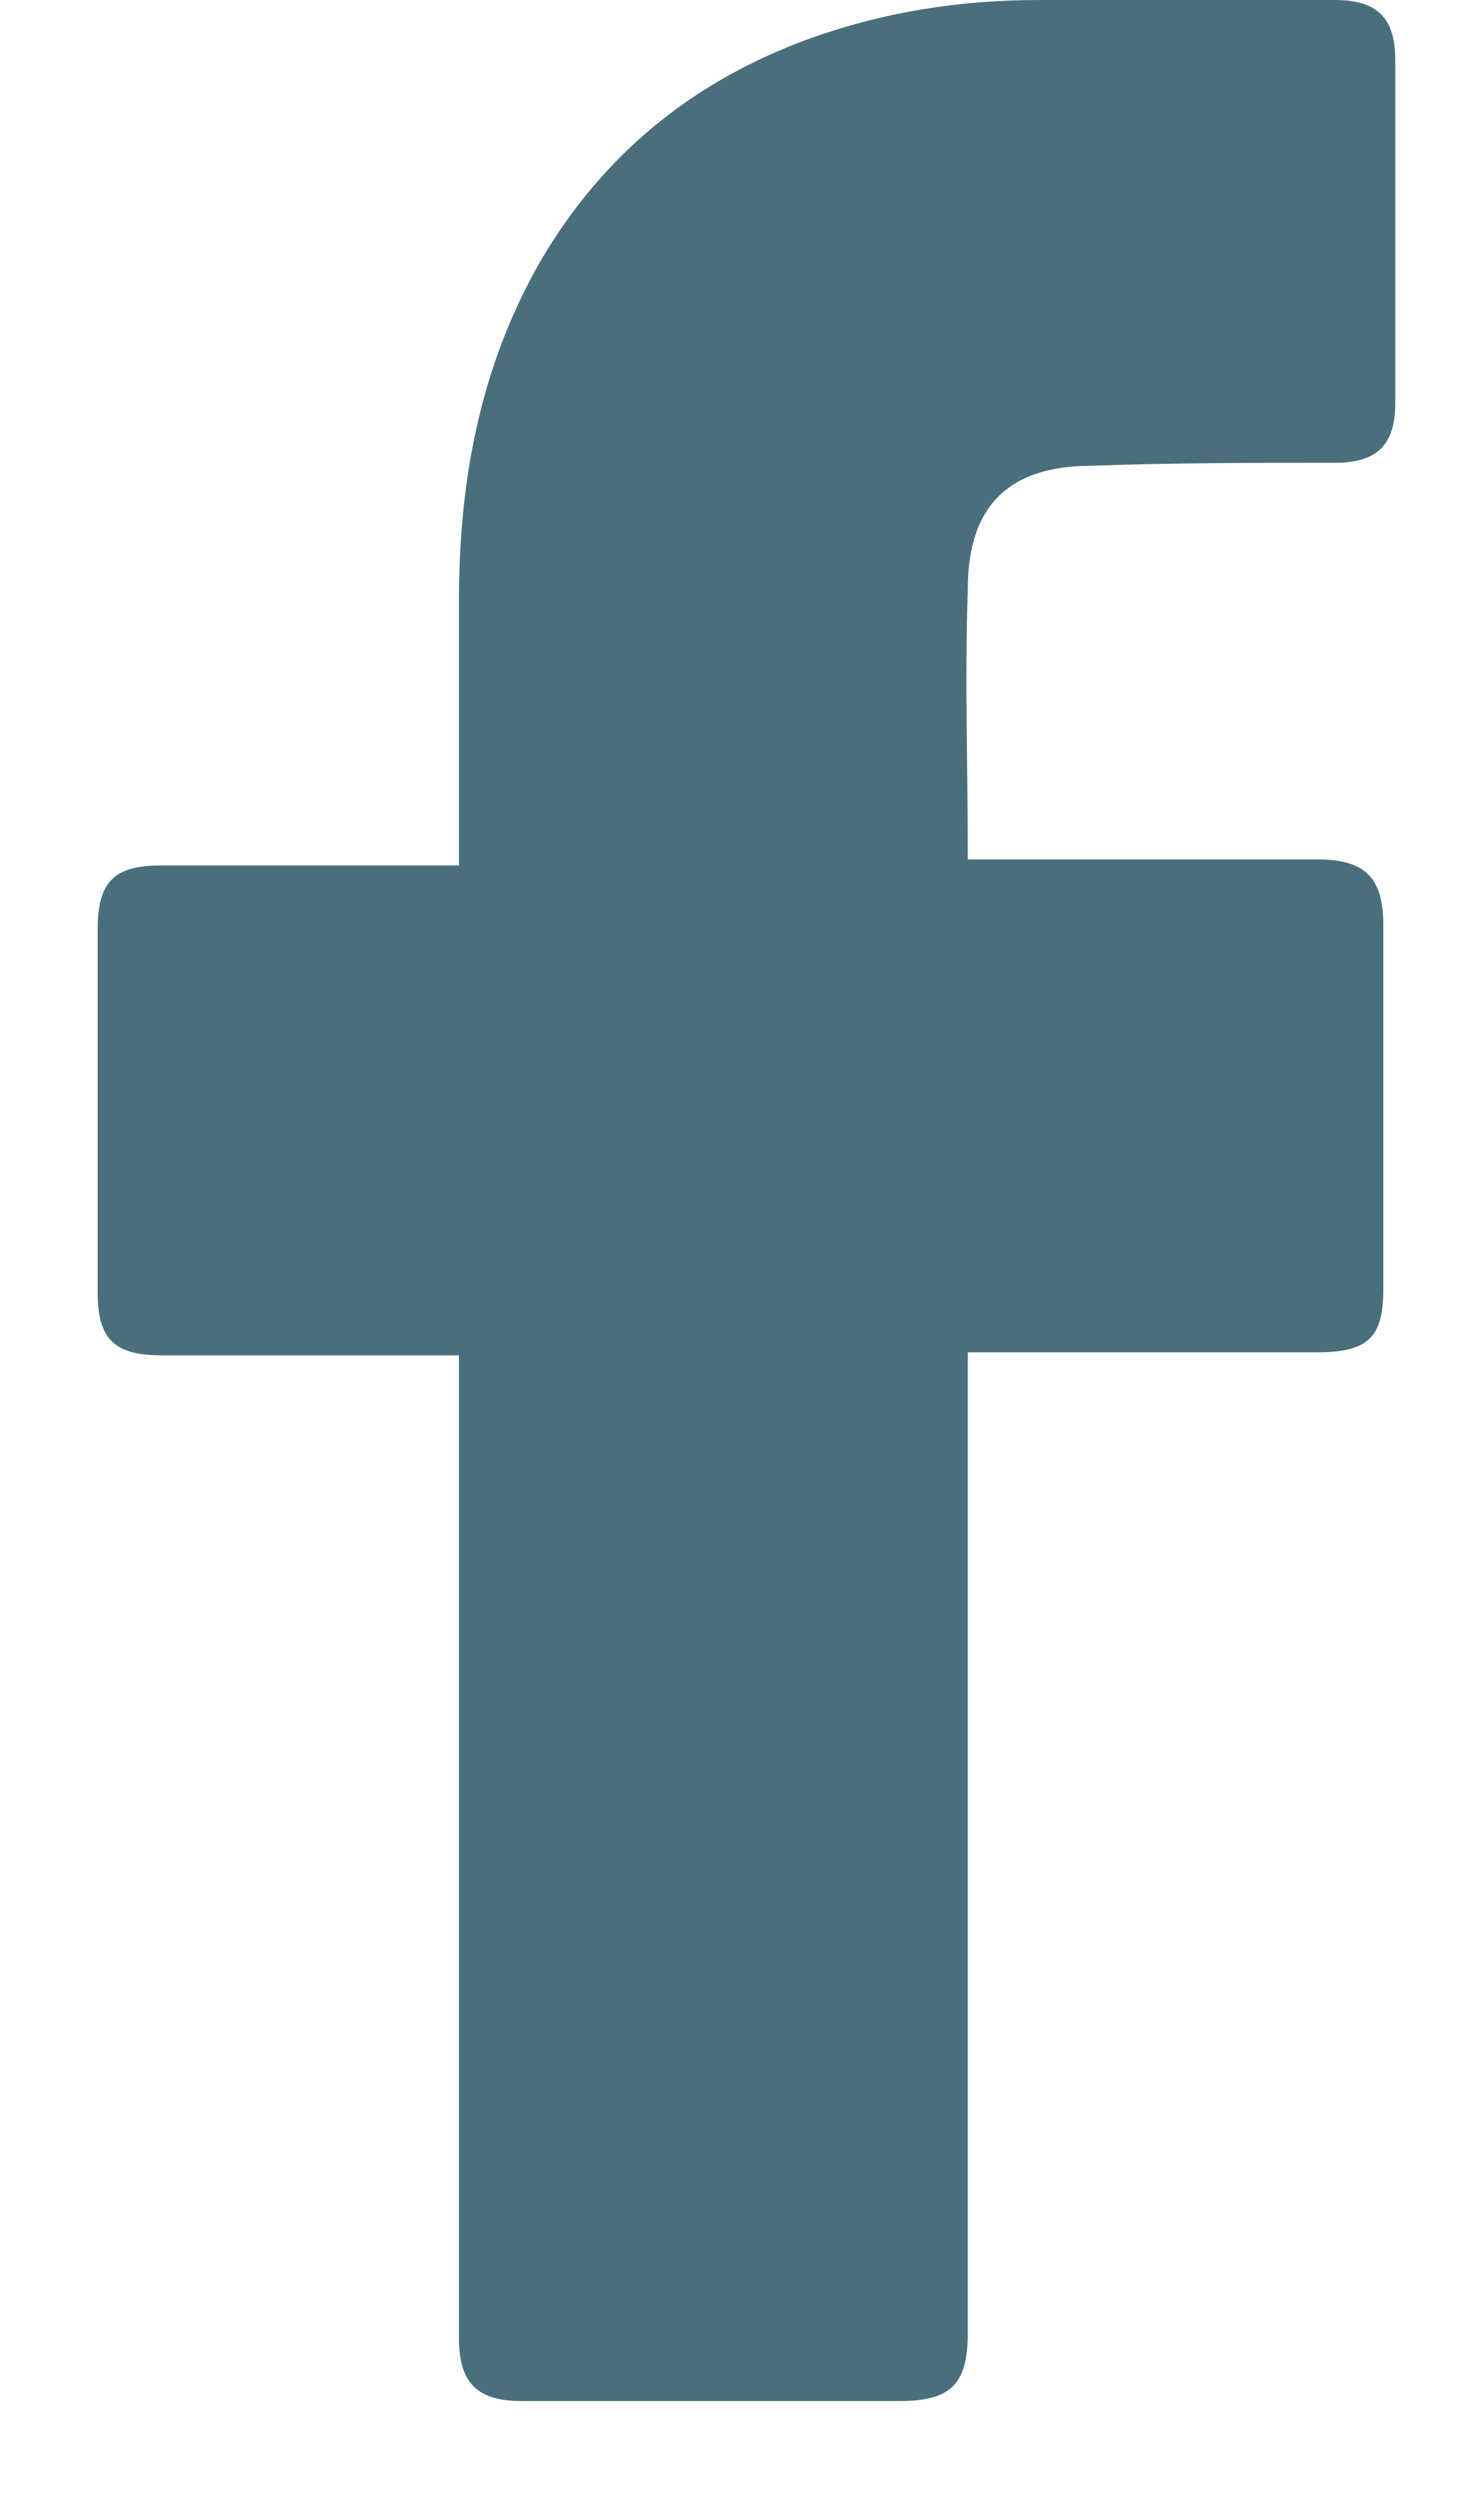 <svg width="14" height="24" viewBox="0 0 14 24" fill="none" xmlns="http://www.w3.org/2000/svg">
<path d="M4.407 13.012C4.32 13.012 2.412 13.012 1.545 13.012C1.082 13.012 0.938 12.839 0.938 12.406C0.938 11.252 0.938 10.069 0.938 8.915C0.938 8.453 1.111 8.309 1.545 8.309H4.407C4.407 8.222 4.407 6.549 4.407 5.77C4.407 4.616 4.609 3.52 5.188 2.51C5.795 1.471 6.662 0.779 7.761 0.375C8.484 0.115 9.206 0 9.987 0H12.82C13.225 0 13.398 0.173 13.398 0.577V3.866C13.398 4.27 13.225 4.443 12.82 4.443C12.04 4.443 11.259 4.443 10.478 4.472C9.698 4.472 9.293 4.847 9.293 5.655C9.264 6.52 9.293 7.357 9.293 8.251H12.647C13.109 8.251 13.283 8.424 13.283 8.886V12.377C13.283 12.839 13.138 12.983 12.647 12.983C11.606 12.983 9.38 12.983 9.293 12.983V22.388C9.293 22.879 9.148 23.052 8.628 23.052C7.414 23.052 6.228 23.052 5.014 23.052C4.581 23.052 4.407 22.879 4.407 22.446C4.407 19.417 4.407 13.098 4.407 13.012V13.012Z" fill="#4A6F7C"/>
</svg>

